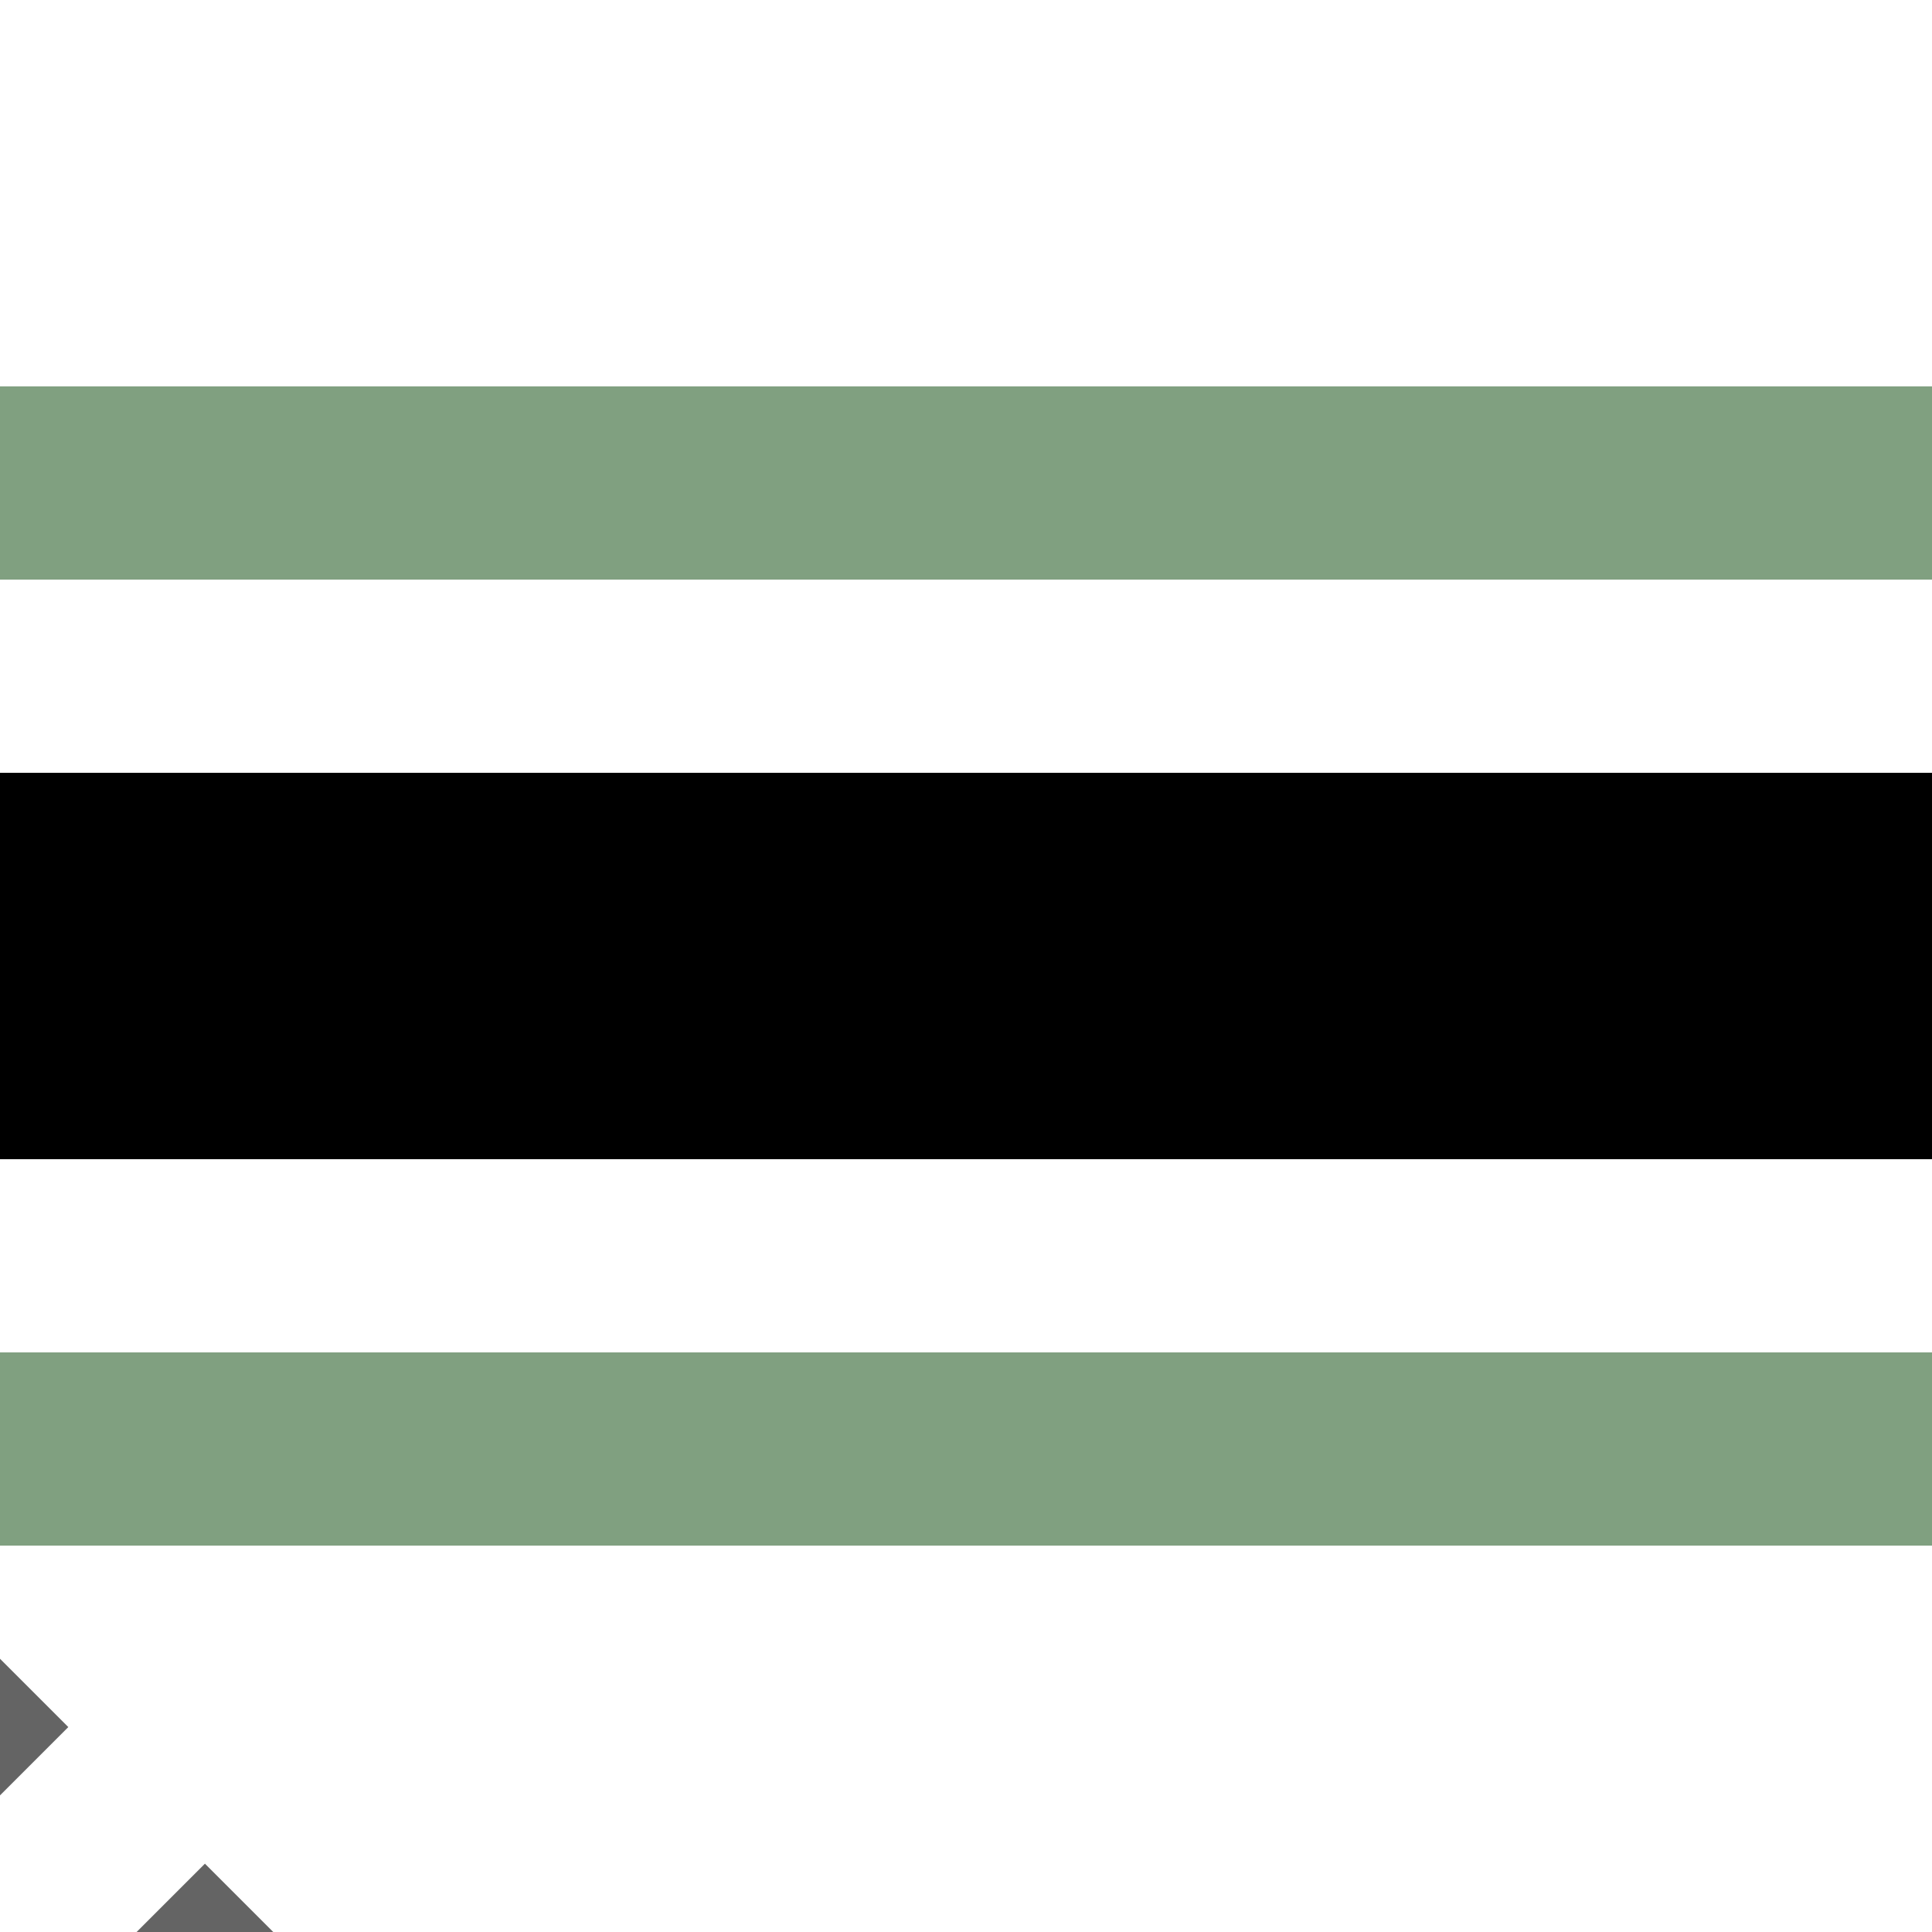 <?xml version="1.0" encoding="UTF-8"?>
<svg xmlns="http://www.w3.org/2000/svg" width="500" height="500">
 <title>ehSTRq+tc3 black</title>
 <path stroke="#000000" d="M 0,250 H 500" stroke-width="100"/>
 <path stroke="#646464" d="m -31.82,425.75 90,90" stroke-width="40" stroke-dasharray="50"/>
 <path stroke="#80A080" d="m 0,125 H 500 m 0,250 H 0" stroke-width="50"/>
</svg>